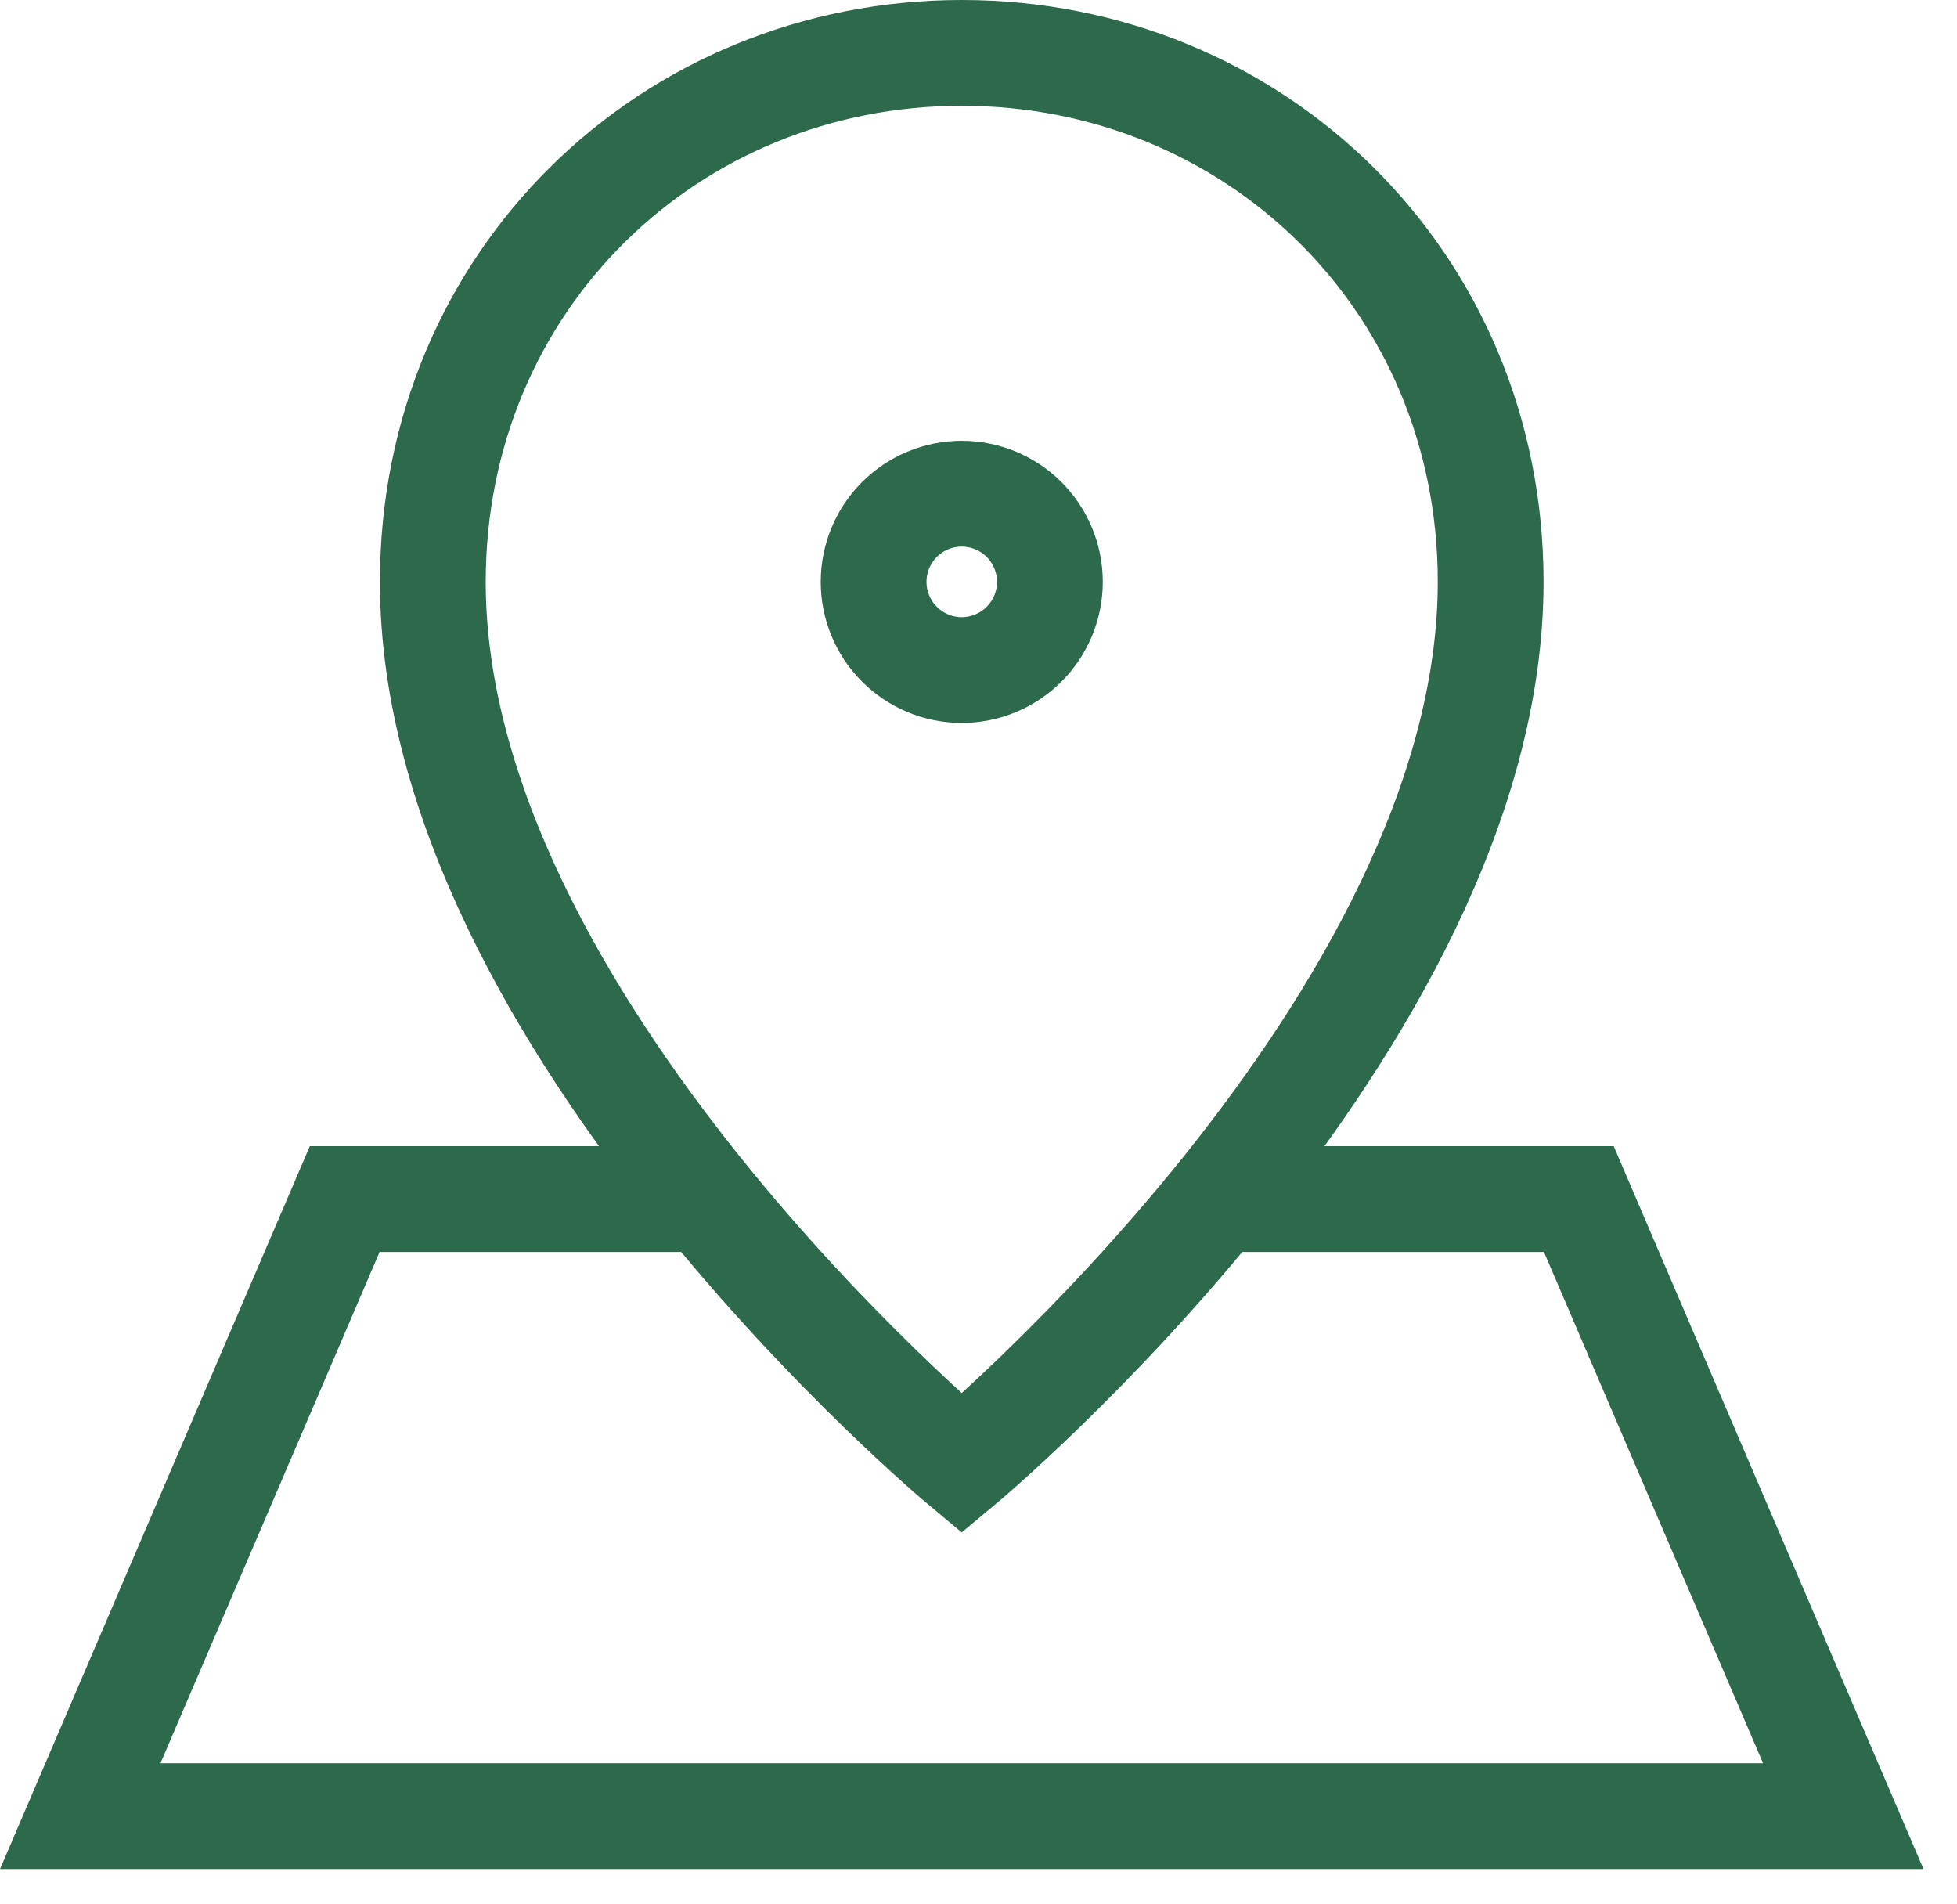 <svg width="37" height="36" viewBox="0 0 37 36" fill="none" xmlns="http://www.w3.org/2000/svg">
<path d="M23.183 22.667H29.85L34.85 34.333H1.517L6.517 22.667H13.183M19.85 11C19.85 11.442 19.674 11.866 19.362 12.178C19.049 12.491 18.625 12.667 18.183 12.667C17.741 12.667 17.317 12.491 17.005 12.178C16.692 11.866 16.517 11.442 16.517 11C16.517 10.558 16.692 10.134 17.005 9.821C17.317 9.509 17.741 9.333 18.183 9.333C18.625 9.333 19.049 9.509 19.362 9.821C19.674 10.134 19.85 10.558 19.85 11ZM8.183 11C8.183 19.333 18.183 27.667 18.183 27.667C18.183 27.667 28.183 19.333 28.183 11C28.183 5.305 23.706 1 18.183 1C12.66 1 8.183 5.305 8.183 11Z" stroke="#2D6A4B" stroke-width="2"/>
</svg>
